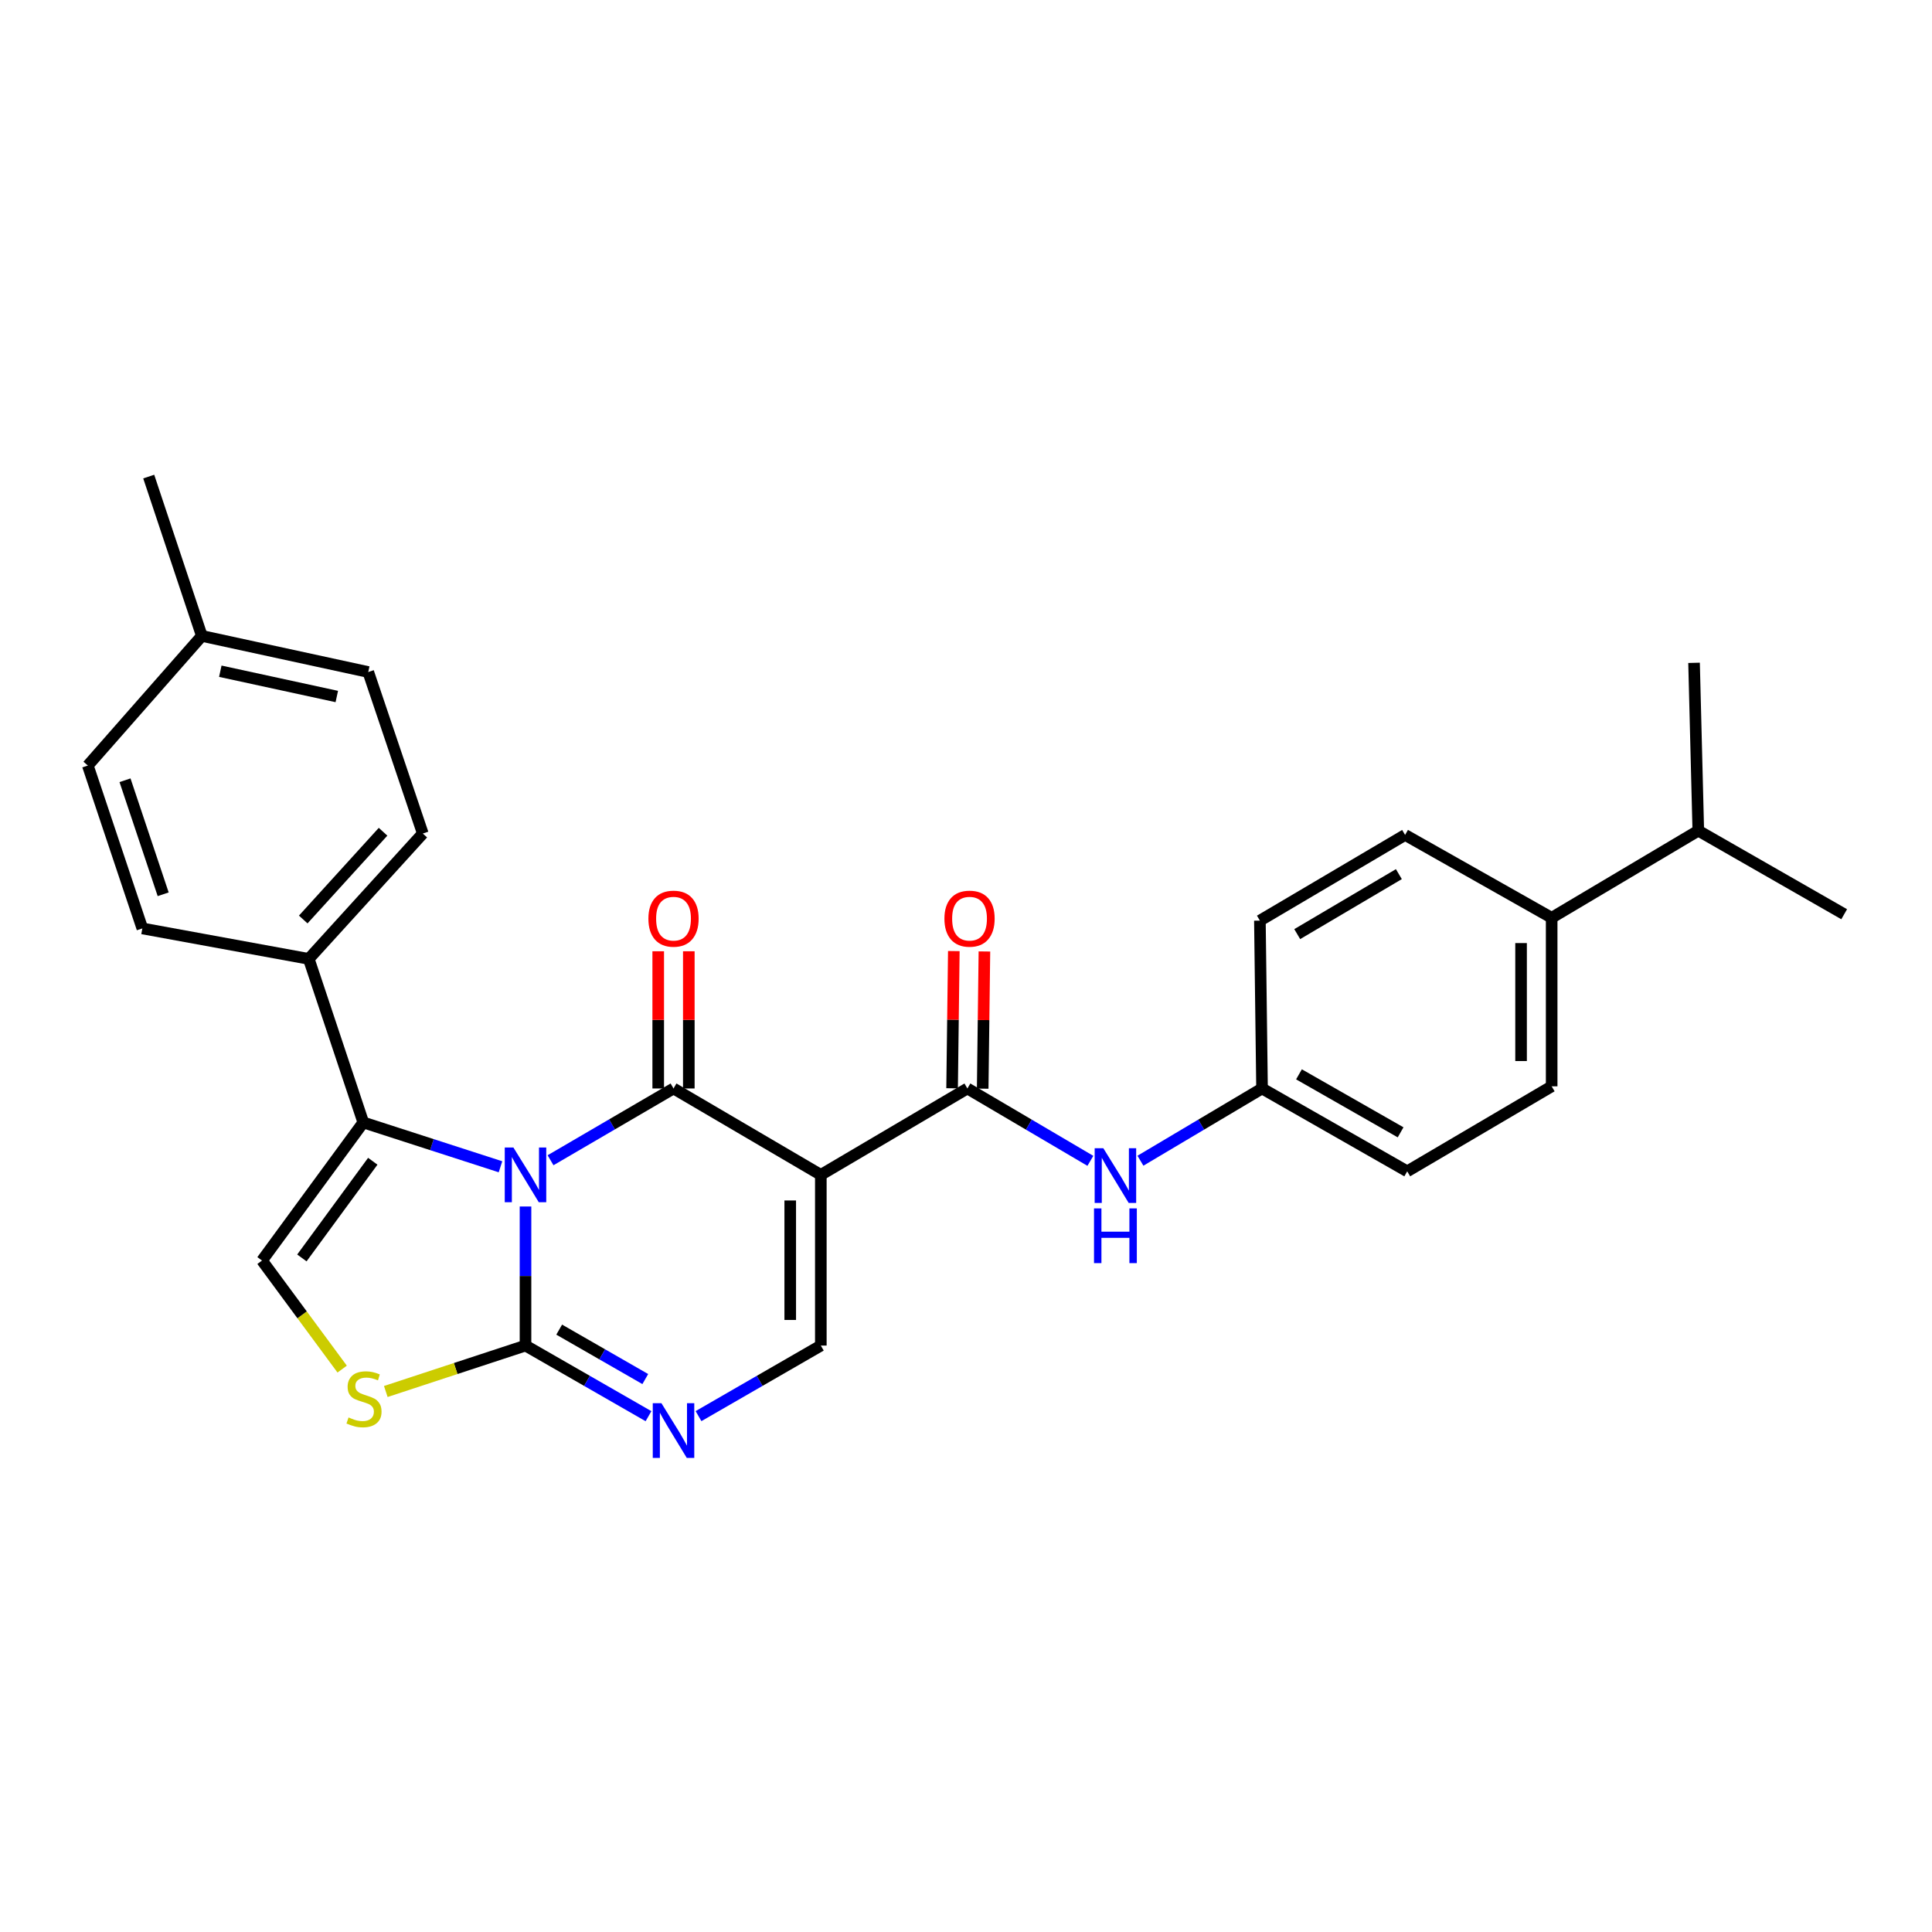 <?xml version='1.0' encoding='iso-8859-1'?>
<svg version='1.1' baseProfile='full'
              xmlns='http://www.w3.org/2000/svg'
                      xmlns:rdkit='http://www.rdkit.org/xml'
                      xmlns:xlink='http://www.w3.org/1999/xlink'
                  xml:space='preserve'
width='1000px' height='1000px' viewBox='0 0 1000 1000'>
<!-- END OF HEADER -->
<rect style='opacity:1.0;fill:#FFFFFF;stroke:none' width='1000' height='1000' x='0' y='0'> </rect>
<path class='bond-0' d='M 284.959,600.545 L 316.785,581.967' style='fill:none;fill-rule:evenodd;stroke:#0000FF;stroke-width:6px;stroke-linecap:butt;stroke-linejoin:miter;stroke-opacity:1' />
<path class='bond-0' d='M 316.785,581.967 L 348.611,563.39' style='fill:none;fill-rule:evenodd;stroke:#000000;stroke-width:6px;stroke-linecap:butt;stroke-linejoin:miter;stroke-opacity:1' />
<path class='bond-2' d='M 272.001,624.477 L 272.001,660.47' style='fill:none;fill-rule:evenodd;stroke:#0000FF;stroke-width:6px;stroke-linecap:butt;stroke-linejoin:miter;stroke-opacity:1' />
<path class='bond-2' d='M 272.001,660.47 L 272.001,696.463' style='fill:none;fill-rule:evenodd;stroke:#000000;stroke-width:6px;stroke-linecap:butt;stroke-linejoin:miter;stroke-opacity:1' />
<path class='bond-3' d='M 259.055,603.925 L 223.546,592.451' style='fill:none;fill-rule:evenodd;stroke:#0000FF;stroke-width:6px;stroke-linecap:butt;stroke-linejoin:miter;stroke-opacity:1' />
<path class='bond-3' d='M 223.546,592.451 L 188.037,580.977' style='fill:none;fill-rule:evenodd;stroke:#000000;stroke-width:6px;stroke-linecap:butt;stroke-linejoin:miter;stroke-opacity:1' />
<path class='bond-1' d='M 348.611,563.39 L 424.86,608.108' style='fill:none;fill-rule:evenodd;stroke:#000000;stroke-width:6px;stroke-linecap:butt;stroke-linejoin:miter;stroke-opacity:1' />
<path class='bond-11' d='M 356.529,563.39 L 356.529,527.882' style='fill:none;fill-rule:evenodd;stroke:#000000;stroke-width:6px;stroke-linecap:butt;stroke-linejoin:miter;stroke-opacity:1' />
<path class='bond-11' d='M 356.529,527.882 L 356.529,492.374' style='fill:none;fill-rule:evenodd;stroke:#FF0000;stroke-width:6px;stroke-linecap:butt;stroke-linejoin:miter;stroke-opacity:1' />
<path class='bond-11' d='M 340.693,563.39 L 340.693,527.882' style='fill:none;fill-rule:evenodd;stroke:#000000;stroke-width:6px;stroke-linecap:butt;stroke-linejoin:miter;stroke-opacity:1' />
<path class='bond-11' d='M 340.693,527.882 L 340.693,492.374' style='fill:none;fill-rule:evenodd;stroke:#FF0000;stroke-width:6px;stroke-linecap:butt;stroke-linejoin:miter;stroke-opacity:1' />
<path class='bond-5' d='M 424.86,608.108 L 500.721,563.39' style='fill:none;fill-rule:evenodd;stroke:#000000;stroke-width:6px;stroke-linecap:butt;stroke-linejoin:miter;stroke-opacity:1' />
<path class='bond-29' d='M 424.86,608.108 L 424.86,696.463' style='fill:none;fill-rule:evenodd;stroke:#000000;stroke-width:6px;stroke-linecap:butt;stroke-linejoin:miter;stroke-opacity:1' />
<path class='bond-29' d='M 409.024,621.361 L 409.024,683.209' style='fill:none;fill-rule:evenodd;stroke:#000000;stroke-width:6px;stroke-linecap:butt;stroke-linejoin:miter;stroke-opacity:1' />
<path class='bond-4' d='M 272.001,696.463 L 303.832,714.739' style='fill:none;fill-rule:evenodd;stroke:#000000;stroke-width:6px;stroke-linecap:butt;stroke-linejoin:miter;stroke-opacity:1' />
<path class='bond-4' d='M 303.832,714.739 L 335.662,733.016' style='fill:none;fill-rule:evenodd;stroke:#0000FF;stroke-width:6px;stroke-linecap:butt;stroke-linejoin:miter;stroke-opacity:1' />
<path class='bond-4' d='M 289.436,688.213 L 311.717,701.006' style='fill:none;fill-rule:evenodd;stroke:#000000;stroke-width:6px;stroke-linecap:butt;stroke-linejoin:miter;stroke-opacity:1' />
<path class='bond-4' d='M 311.717,701.006 L 333.999,713.8' style='fill:none;fill-rule:evenodd;stroke:#0000FF;stroke-width:6px;stroke-linecap:butt;stroke-linejoin:miter;stroke-opacity:1' />
<path class='bond-7' d='M 272.001,696.463 L 235.844,708.35' style='fill:none;fill-rule:evenodd;stroke:#000000;stroke-width:6px;stroke-linecap:butt;stroke-linejoin:miter;stroke-opacity:1' />
<path class='bond-7' d='M 235.844,708.35 L 199.687,720.238' style='fill:none;fill-rule:evenodd;stroke:#CCCC00;stroke-width:6px;stroke-linecap:butt;stroke-linejoin:miter;stroke-opacity:1' />
<path class='bond-8' d='M 188.037,580.977 L 135.621,652.457' style='fill:none;fill-rule:evenodd;stroke:#000000;stroke-width:6px;stroke-linecap:butt;stroke-linejoin:miter;stroke-opacity:1' />
<path class='bond-8' d='M 192.945,601.063 L 156.254,651.099' style='fill:none;fill-rule:evenodd;stroke:#000000;stroke-width:6px;stroke-linecap:butt;stroke-linejoin:miter;stroke-opacity:1' />
<path class='bond-10' d='M 188.037,580.977 L 159.815,496.317' style='fill:none;fill-rule:evenodd;stroke:#000000;stroke-width:6px;stroke-linecap:butt;stroke-linejoin:miter;stroke-opacity:1' />
<path class='bond-6' d='M 361.552,732.985 L 393.206,714.724' style='fill:none;fill-rule:evenodd;stroke:#0000FF;stroke-width:6px;stroke-linecap:butt;stroke-linejoin:miter;stroke-opacity:1' />
<path class='bond-6' d='M 393.206,714.724 L 424.86,696.463' style='fill:none;fill-rule:evenodd;stroke:#000000;stroke-width:6px;stroke-linecap:butt;stroke-linejoin:miter;stroke-opacity:1' />
<path class='bond-9' d='M 500.721,563.39 L 532.549,582.12' style='fill:none;fill-rule:evenodd;stroke:#000000;stroke-width:6px;stroke-linecap:butt;stroke-linejoin:miter;stroke-opacity:1' />
<path class='bond-9' d='M 532.549,582.12 L 564.377,600.85' style='fill:none;fill-rule:evenodd;stroke:#0000FF;stroke-width:6px;stroke-linecap:butt;stroke-linejoin:miter;stroke-opacity:1' />
<path class='bond-12' d='M 508.639,563.49 L 509.086,527.982' style='fill:none;fill-rule:evenodd;stroke:#000000;stroke-width:6px;stroke-linecap:butt;stroke-linejoin:miter;stroke-opacity:1' />
<path class='bond-12' d='M 509.086,527.982 L 509.533,492.474' style='fill:none;fill-rule:evenodd;stroke:#FF0000;stroke-width:6px;stroke-linecap:butt;stroke-linejoin:miter;stroke-opacity:1' />
<path class='bond-12' d='M 492.804,563.29 L 493.252,527.782' style='fill:none;fill-rule:evenodd;stroke:#000000;stroke-width:6px;stroke-linecap:butt;stroke-linejoin:miter;stroke-opacity:1' />
<path class='bond-12' d='M 493.252,527.782 L 493.699,492.274' style='fill:none;fill-rule:evenodd;stroke:#FF0000;stroke-width:6px;stroke-linecap:butt;stroke-linejoin:miter;stroke-opacity:1' />
<path class='bond-28' d='M 177.105,708.64 L 156.363,680.549' style='fill:none;fill-rule:evenodd;stroke:#CCCC00;stroke-width:6px;stroke-linecap:butt;stroke-linejoin:miter;stroke-opacity:1' />
<path class='bond-28' d='M 156.363,680.549 L 135.621,652.457' style='fill:none;fill-rule:evenodd;stroke:#000000;stroke-width:6px;stroke-linecap:butt;stroke-linejoin:miter;stroke-opacity:1' />
<path class='bond-16' d='M 590.286,600.786 L 621.757,582.088' style='fill:none;fill-rule:evenodd;stroke:#0000FF;stroke-width:6px;stroke-linecap:butt;stroke-linejoin:miter;stroke-opacity:1' />
<path class='bond-16' d='M 621.757,582.088 L 653.228,563.39' style='fill:none;fill-rule:evenodd;stroke:#000000;stroke-width:6px;stroke-linecap:butt;stroke-linejoin:miter;stroke-opacity:1' />
<path class='bond-14' d='M 159.815,496.317 L 218.838,431.435' style='fill:none;fill-rule:evenodd;stroke:#000000;stroke-width:6px;stroke-linecap:butt;stroke-linejoin:miter;stroke-opacity:1' />
<path class='bond-14' d='M 156.954,475.929 L 198.27,430.511' style='fill:none;fill-rule:evenodd;stroke:#000000;stroke-width:6px;stroke-linecap:butt;stroke-linejoin:miter;stroke-opacity:1' />
<path class='bond-15' d='M 159.815,496.317 L 73.677,480.552' style='fill:none;fill-rule:evenodd;stroke:#000000;stroke-width:6px;stroke-linecap:butt;stroke-linejoin:miter;stroke-opacity:1' />
<path class='bond-13' d='M 803.139,475.045 L 803.139,562.282' style='fill:none;fill-rule:evenodd;stroke:#000000;stroke-width:6px;stroke-linecap:butt;stroke-linejoin:miter;stroke-opacity:1' />
<path class='bond-13' d='M 787.303,488.13 L 787.303,549.196' style='fill:none;fill-rule:evenodd;stroke:#000000;stroke-width:6px;stroke-linecap:butt;stroke-linejoin:miter;stroke-opacity:1' />
<path class='bond-19' d='M 803.139,475.045 L 879.036,429.957' style='fill:none;fill-rule:evenodd;stroke:#000000;stroke-width:6px;stroke-linecap:butt;stroke-linejoin:miter;stroke-opacity:1' />
<path class='bond-31' d='M 803.139,475.045 L 727.277,432.156' style='fill:none;fill-rule:evenodd;stroke:#000000;stroke-width:6px;stroke-linecap:butt;stroke-linejoin:miter;stroke-opacity:1' />
<path class='bond-23' d='M 218.838,431.435 L 190.606,347.84' style='fill:none;fill-rule:evenodd;stroke:#000000;stroke-width:6px;stroke-linecap:butt;stroke-linejoin:miter;stroke-opacity:1' />
<path class='bond-22' d='M 73.677,480.552 L 45.455,396.236' style='fill:none;fill-rule:evenodd;stroke:#000000;stroke-width:6px;stroke-linecap:butt;stroke-linejoin:miter;stroke-opacity:1' />
<path class='bond-22' d='M 84.461,462.878 L 64.705,403.857' style='fill:none;fill-rule:evenodd;stroke:#000000;stroke-width:6px;stroke-linecap:butt;stroke-linejoin:miter;stroke-opacity:1' />
<path class='bond-20' d='M 653.228,563.39 L 652.119,476.514' style='fill:none;fill-rule:evenodd;stroke:#000000;stroke-width:6px;stroke-linecap:butt;stroke-linejoin:miter;stroke-opacity:1' />
<path class='bond-21' d='M 653.228,563.39 L 728.368,606.278' style='fill:none;fill-rule:evenodd;stroke:#000000;stroke-width:6px;stroke-linecap:butt;stroke-linejoin:miter;stroke-opacity:1' />
<path class='bond-21' d='M 672.349,556.07 L 724.947,586.092' style='fill:none;fill-rule:evenodd;stroke:#000000;stroke-width:6px;stroke-linecap:butt;stroke-linejoin:miter;stroke-opacity:1' />
<path class='bond-17' d='M 803.139,562.282 L 728.368,606.278' style='fill:none;fill-rule:evenodd;stroke:#000000;stroke-width:6px;stroke-linecap:butt;stroke-linejoin:miter;stroke-opacity:1' />
<path class='bond-18' d='M 727.277,432.156 L 652.119,476.514' style='fill:none;fill-rule:evenodd;stroke:#000000;stroke-width:6px;stroke-linecap:butt;stroke-linejoin:miter;stroke-opacity:1' />
<path class='bond-18' d='M 724.052,452.448 L 671.442,483.498' style='fill:none;fill-rule:evenodd;stroke:#000000;stroke-width:6px;stroke-linecap:butt;stroke-linejoin:miter;stroke-opacity:1' />
<path class='bond-25' d='M 879.036,429.957 L 954.545,473.206' style='fill:none;fill-rule:evenodd;stroke:#000000;stroke-width:6px;stroke-linecap:butt;stroke-linejoin:miter;stroke-opacity:1' />
<path class='bond-26' d='M 879.036,429.957 L 876.836,343.081' style='fill:none;fill-rule:evenodd;stroke:#000000;stroke-width:6px;stroke-linecap:butt;stroke-linejoin:miter;stroke-opacity:1' />
<path class='bond-24' d='M 45.455,396.236 L 104.469,329.145' style='fill:none;fill-rule:evenodd;stroke:#000000;stroke-width:6px;stroke-linecap:butt;stroke-linejoin:miter;stroke-opacity:1' />
<path class='bond-30' d='M 190.606,347.84 L 104.469,329.145' style='fill:none;fill-rule:evenodd;stroke:#000000;stroke-width:6px;stroke-linecap:butt;stroke-linejoin:miter;stroke-opacity:1' />
<path class='bond-30' d='M 174.327,360.511 L 114.031,347.425' style='fill:none;fill-rule:evenodd;stroke:#000000;stroke-width:6px;stroke-linecap:butt;stroke-linejoin:miter;stroke-opacity:1' />
<path class='bond-27' d='M 104.469,329.145 L 76.976,246.677' style='fill:none;fill-rule:evenodd;stroke:#000000;stroke-width:6px;stroke-linecap:butt;stroke-linejoin:miter;stroke-opacity:1' />
<path  class='atom-0' d='M 265.741 593.948
L 275.021 608.948
Q 275.941 610.428, 277.421 613.108
Q 278.901 615.788, 278.981 615.948
L 278.981 593.948
L 282.741 593.948
L 282.741 622.268
L 278.861 622.268
L 268.901 605.868
Q 267.741 603.948, 266.501 601.748
Q 265.301 599.548, 264.941 598.868
L 264.941 622.268
L 261.261 622.268
L 261.261 593.948
L 265.741 593.948
' fill='#0000FF'/>
<path  class='atom-5' d='M 342.351 726.291
L 351.631 741.291
Q 352.551 742.771, 354.031 745.451
Q 355.511 748.131, 355.591 748.291
L 355.591 726.291
L 359.351 726.291
L 359.351 754.611
L 355.471 754.611
L 345.511 738.211
Q 344.351 736.291, 343.111 734.091
Q 341.911 731.891, 341.551 731.211
L 341.551 754.611
L 337.871 754.611
L 337.871 726.291
L 342.351 726.291
' fill='#0000FF'/>
<path  class='atom-8' d='M 180.407 733.666
Q 180.727 733.786, 182.047 734.346
Q 183.367 734.906, 184.807 735.266
Q 186.287 735.586, 187.727 735.586
Q 190.407 735.586, 191.967 734.306
Q 193.527 732.986, 193.527 730.706
Q 193.527 729.146, 192.727 728.186
Q 191.967 727.226, 190.767 726.706
Q 189.567 726.186, 187.567 725.586
Q 185.047 724.826, 183.527 724.106
Q 182.047 723.386, 180.967 721.866
Q 179.927 720.346, 179.927 717.786
Q 179.927 714.226, 182.327 712.026
Q 184.767 709.826, 189.567 709.826
Q 192.847 709.826, 196.567 711.386
L 195.647 714.466
Q 192.247 713.066, 189.687 713.066
Q 186.927 713.066, 185.407 714.226
Q 183.887 715.346, 183.927 717.306
Q 183.927 718.826, 184.687 719.746
Q 185.487 720.666, 186.607 721.186
Q 187.767 721.706, 189.687 722.306
Q 192.247 723.106, 193.767 723.906
Q 195.287 724.706, 196.367 726.346
Q 197.487 727.946, 197.487 730.706
Q 197.487 734.626, 194.847 736.746
Q 192.247 738.826, 187.887 738.826
Q 185.367 738.826, 183.447 738.266
Q 181.567 737.746, 179.327 736.826
L 180.407 733.666
' fill='#CCCC00'/>
<path  class='atom-10' d='M 571.08 594.318
L 580.36 609.318
Q 581.28 610.798, 582.76 613.478
Q 584.24 616.158, 584.32 616.318
L 584.32 594.318
L 588.08 594.318
L 588.08 622.638
L 584.2 622.638
L 574.24 606.238
Q 573.08 604.318, 571.84 602.118
Q 570.64 599.918, 570.28 599.238
L 570.28 622.638
L 566.6 622.638
L 566.6 594.318
L 571.08 594.318
' fill='#0000FF'/>
<path  class='atom-10' d='M 566.26 625.47
L 570.1 625.47
L 570.1 637.51
L 584.58 637.51
L 584.58 625.47
L 588.42 625.47
L 588.42 653.79
L 584.58 653.79
L 584.58 640.71
L 570.1 640.71
L 570.1 653.79
L 566.26 653.79
L 566.26 625.47
' fill='#0000FF'/>
<path  class='atom-12' d='M 335.611 475.494
Q 335.611 468.694, 338.971 464.894
Q 342.331 461.094, 348.611 461.094
Q 354.891 461.094, 358.251 464.894
Q 361.611 468.694, 361.611 475.494
Q 361.611 482.374, 358.211 486.294
Q 354.811 490.174, 348.611 490.174
Q 342.371 490.174, 338.971 486.294
Q 335.611 482.414, 335.611 475.494
M 348.611 486.974
Q 352.931 486.974, 355.251 484.094
Q 357.611 481.174, 357.611 475.494
Q 357.611 469.934, 355.251 467.134
Q 352.931 464.294, 348.611 464.294
Q 344.291 464.294, 341.931 467.094
Q 339.611 469.894, 339.611 475.494
Q 339.611 481.214, 341.931 484.094
Q 344.291 486.974, 348.611 486.974
' fill='#FF0000'/>
<path  class='atom-13' d='M 488.83 475.494
Q 488.83 468.694, 492.19 464.894
Q 495.55 461.094, 501.83 461.094
Q 508.11 461.094, 511.47 464.894
Q 514.83 468.694, 514.83 475.494
Q 514.83 482.374, 511.43 486.294
Q 508.03 490.174, 501.83 490.174
Q 495.59 490.174, 492.19 486.294
Q 488.83 482.414, 488.83 475.494
M 501.83 486.974
Q 506.15 486.974, 508.47 484.094
Q 510.83 481.174, 510.83 475.494
Q 510.83 469.934, 508.47 467.134
Q 506.15 464.294, 501.83 464.294
Q 497.51 464.294, 495.15 467.094
Q 492.83 469.894, 492.83 475.494
Q 492.83 481.214, 495.15 484.094
Q 497.51 486.974, 501.83 486.974
' fill='#FF0000'/>
</svg>
